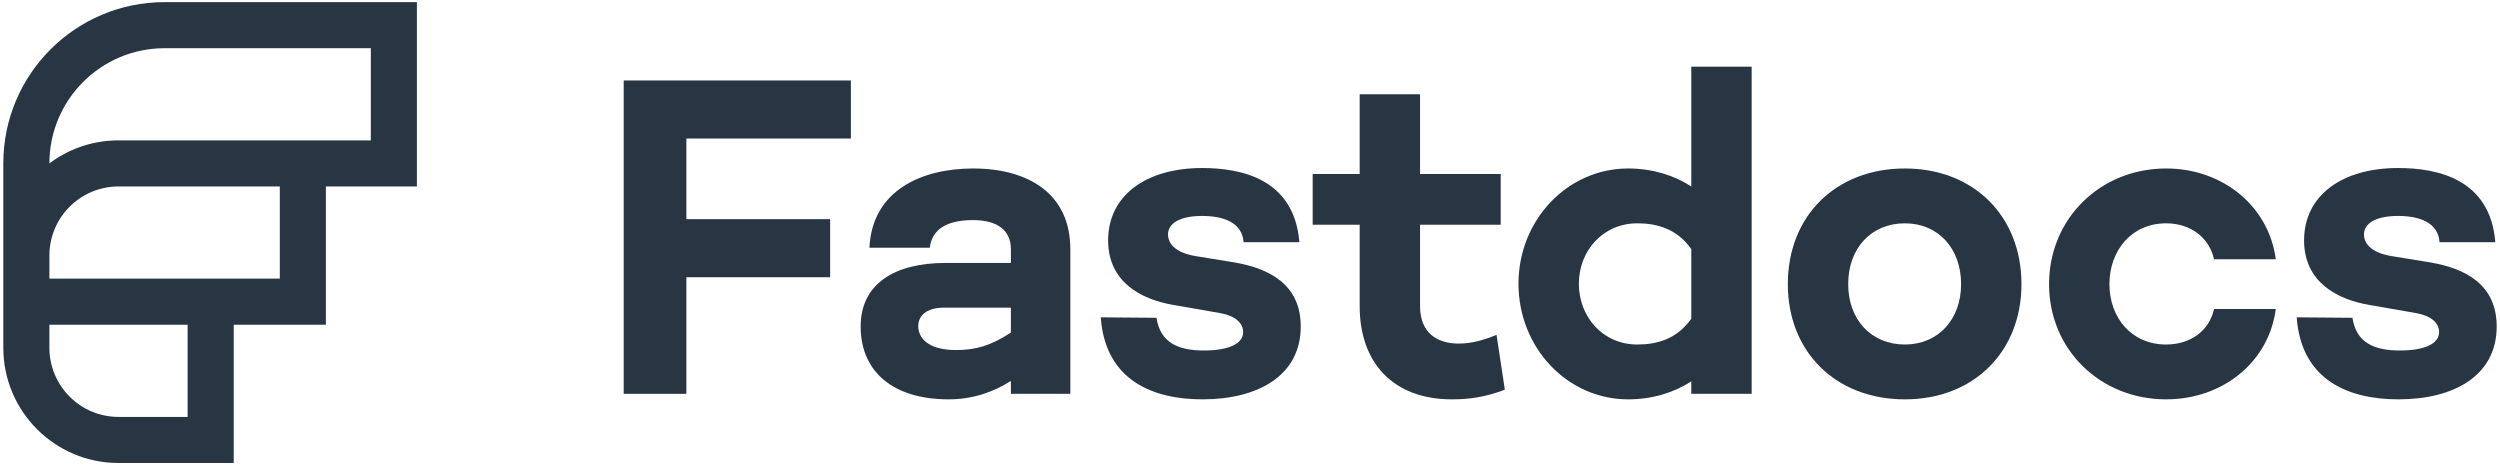 <?xml version="1.0" encoding="utf-8"?>
<svg xmlns="http://www.w3.org/2000/svg" fill="none" height="128" viewBox="0 0 688 128" width="688">
<path clip-rule="evenodd" d="M45.298 0.585C20.784 0.585 0.911 20.458 0.911 44.972V70.105C0.911 70.182 0.911 70.258 0.911 70.335V95.699C0.911 113.209 15.105 127.415 32.615 127.415H64.32V89.358H89.683V51.313H114.731V0.585H45.298ZM77.001 51.313L32.616 51.313C22.11 51.313 13.593 59.829 13.593 70.335V76.676H77.001V51.313ZM89.683 38.631L102.049 38.631V13.267H45.298C27.789 13.267 13.595 27.46 13.593 44.969C18.642 41.176 24.861 38.856 31.611 38.647C31.917 38.637 32.224 38.632 32.532 38.631C32.56 38.631 32.587 38.631 32.615 38.631L32.616 38.631L89.683 38.631ZM13.592 95.699V89.358H51.638V114.732H32.615C22.109 114.732 13.592 106.205 13.592 95.699Z" fill="#283543" fill-rule="evenodd"/>
<path d="M234.162 38.123V22.145H171.642V108.379H188.889V76.295H228.456V60.316H188.889V38.123H234.162Z" fill="#283543"/>
<path d="M267.796 46.366C253.719 46.366 240.023 52.327 239.263 68.179H255.875C256.509 62.979 260.694 60.57 267.796 60.57C274.771 60.57 278.195 63.613 278.195 68.559V72.364H260.187C246.237 72.364 236.853 78.07 236.853 89.864C236.853 102.165 245.603 109.901 261.075 109.901C267.923 109.901 273.63 107.745 278.195 104.828V108.379H294.554V68.559C294.554 53.214 282.887 46.366 267.796 46.366ZM263.104 96.332C255.241 96.332 252.705 92.908 252.705 89.737C252.705 87.074 254.734 84.665 259.807 84.665H278.195V91.513C272.615 95.19 268.43 96.332 263.104 96.332Z" fill="#283543"/>
<path d="M318.271 87.454L302.926 87.328C304.194 104.955 317.636 109.901 330.952 109.901C346.297 109.901 357.964 103.306 357.964 89.864C357.964 78.197 349.213 73.885 339.829 72.237L328.923 70.461C323.089 69.447 321.441 66.784 321.441 64.501C321.441 61.584 324.484 59.428 330.825 59.428C336.659 59.428 341.858 61.204 342.239 66.657H357.583C356.188 49.283 341.731 46.239 330.825 46.239C315.481 46.239 304.955 53.722 304.955 66.15C304.955 77.563 313.959 82.382 322.836 83.904L335.898 86.186C340.083 86.947 342.112 88.976 342.112 91.386C342.112 94.81 337.673 96.458 331.332 96.458C324.231 96.458 319.285 94.303 318.271 87.454Z" fill="#283543"/>
<path d="M411.848 92.147C408.805 93.415 405.254 94.556 401.449 94.556C395.236 94.556 390.797 91.386 390.797 84.284V61.838H412.99V47.888H390.797V25.949H374.184V47.888H361.249V61.838H374.184V84.284C374.184 99.756 383.315 109.901 399.547 109.901C403.986 109.901 408.551 109.394 414.131 107.238L411.848 92.147Z" fill="#283543"/>
<path d="M465.443 18.34V51.312C460.751 48.269 454.79 46.366 448.069 46.366C431.329 46.366 417.887 60.57 417.887 78.07C417.887 95.698 431.329 109.901 448.069 109.901C454.79 109.901 460.751 107.999 465.443 104.955V108.379H482.056V18.34H465.443ZM450.605 94.81C441.094 94.81 434.5 87.201 434.5 78.07C434.5 69.066 441.094 61.457 450.605 61.457C456.058 61.457 461.511 62.979 465.443 68.559V87.708C461.511 93.288 456.058 94.81 450.605 94.81Z" fill="#283543"/>
<path d="M524.221 46.366C505.198 46.366 492.01 59.428 492.01 78.197C492.01 96.839 505.198 109.901 524.221 109.901C543.116 109.901 556.305 96.839 556.305 78.197C556.305 59.428 543.116 46.366 524.221 46.366ZM524.221 94.81C514.963 94.81 508.622 87.962 508.622 78.197C508.622 68.305 514.963 61.457 524.221 61.457C533.351 61.457 539.692 68.305 539.692 78.197C539.692 87.962 533.351 94.81 524.221 94.81Z" fill="#283543"/>
<path d="M596.114 94.81C586.603 94.81 580.516 87.454 580.516 78.197C580.516 68.939 586.603 61.457 596.114 61.457C602.962 61.457 608.035 65.516 609.303 71.349H626.296C624.394 56.765 611.712 46.366 596.114 46.366C577.979 46.366 563.903 60.189 563.903 78.197C563.903 96.205 577.979 109.901 596.114 109.901C611.712 109.901 624.394 99.629 626.296 85.045H609.303C608.035 90.879 602.962 94.81 596.114 94.81Z" fill="#283543"/>
<path d="M647.396 87.454L632.051 87.328C633.319 104.955 646.762 109.901 660.078 109.901C675.422 109.901 687.089 103.306 687.089 89.864C687.089 78.197 678.339 73.885 668.955 72.237L658.048 70.461C652.215 69.447 650.566 66.784 650.566 64.501C650.566 61.584 653.61 59.428 659.951 59.428C665.784 59.428 670.984 61.204 671.364 66.657H686.709C685.314 49.283 670.857 46.239 659.951 46.239C644.606 46.239 634.08 53.722 634.08 66.15C634.08 77.563 643.084 82.382 651.961 83.904L665.023 86.186C669.208 86.947 671.237 88.976 671.237 91.386C671.237 94.81 666.799 96.458 660.458 96.458C653.356 96.458 648.41 94.303 647.396 87.454Z" fill="#283543"/>
</svg>